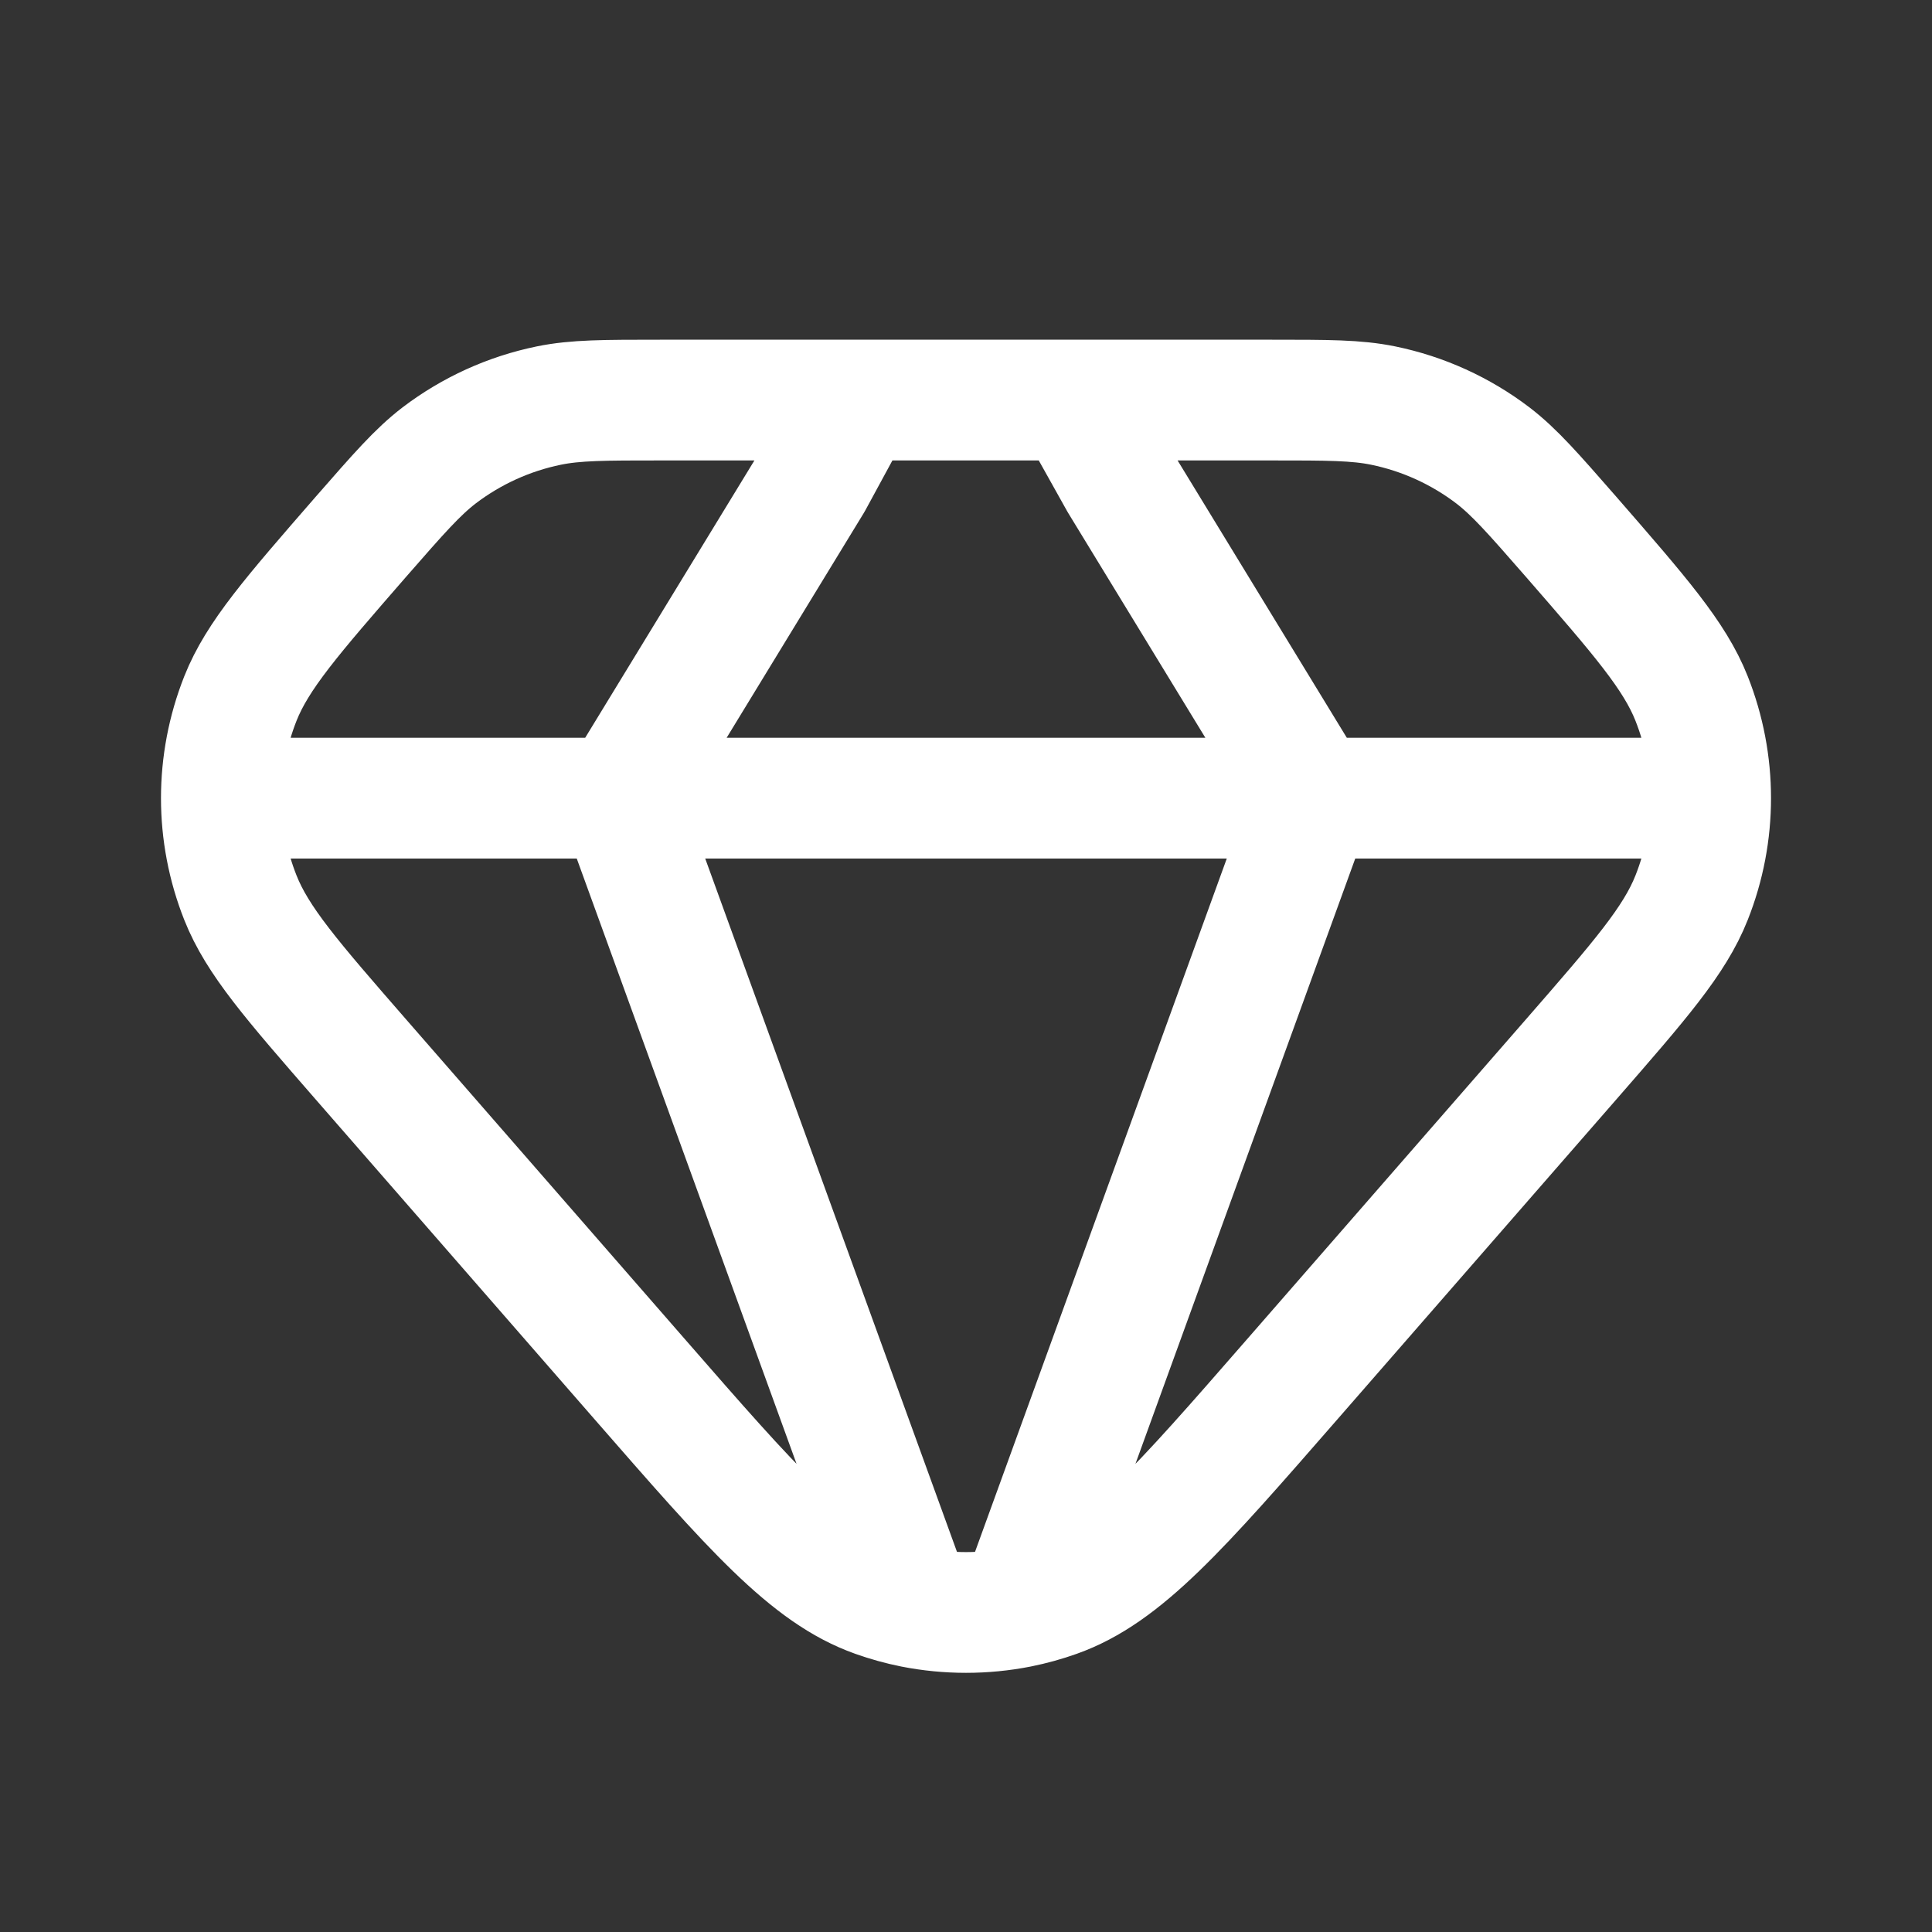 <?xml version="1.0" encoding="UTF-8"?>
<svg xmlns="http://www.w3.org/2000/svg" width="40" height="40" viewBox="0 0 40 40" fill="none">
  <rect x="0" y="0" width="40" height="40" fill="#333333" stroke="none"/>
  <g id="proicons:diamond">
    <path id="Vector" d="M12.817 16.525H27.183M12.817 16.525H4.583M12.817 16.525L18.9 33.277M12.817 16.525L16.817 9.97L17.733 8.283M27.183 16.525H35.417M27.183 16.525L21.1 33.277M27.183 16.525L23.183 9.97L22.24 8.283M4.583 16.525C4.583 17.225 4.715 17.925 4.977 18.585C5.33 19.477 6.047 20.298 7.477 21.94L13.255 28.567C15.583 31.237 16.747 32.573 18.127 33.063C18.381 33.153 18.639 33.225 18.9 33.277M4.583 16.525C4.583 15.825 4.715 15.125 4.977 14.463C5.33 13.572 6.047 12.752 7.477 11.108C8.255 10.218 8.643 9.773 9.093 9.428C9.762 8.919 10.538 8.566 11.362 8.397C11.918 8.283 12.508 8.283 13.69 8.283H17.733M18.9 33.277C19.626 33.42 20.374 33.42 21.1 33.277M17.733 8.283H22.24M35.417 16.525C35.417 17.225 35.285 17.925 35.023 18.585C34.67 19.477 33.953 20.298 32.523 21.94L26.745 28.567C24.417 31.237 23.253 32.573 21.873 33.063C21.621 33.153 21.363 33.224 21.1 33.277M35.417 16.525C35.417 15.825 35.285 15.125 35.023 14.463C34.67 13.572 33.953 12.752 32.523 11.108C31.745 10.218 31.357 9.773 30.907 9.428C30.238 8.919 29.462 8.566 28.638 8.397C28.082 8.283 27.492 8.283 26.31 8.283H22.24" stroke="white" stroke-width="2.5" stroke-linecap="round" stroke-linejoin="round"></path>
  </g>
</svg>
